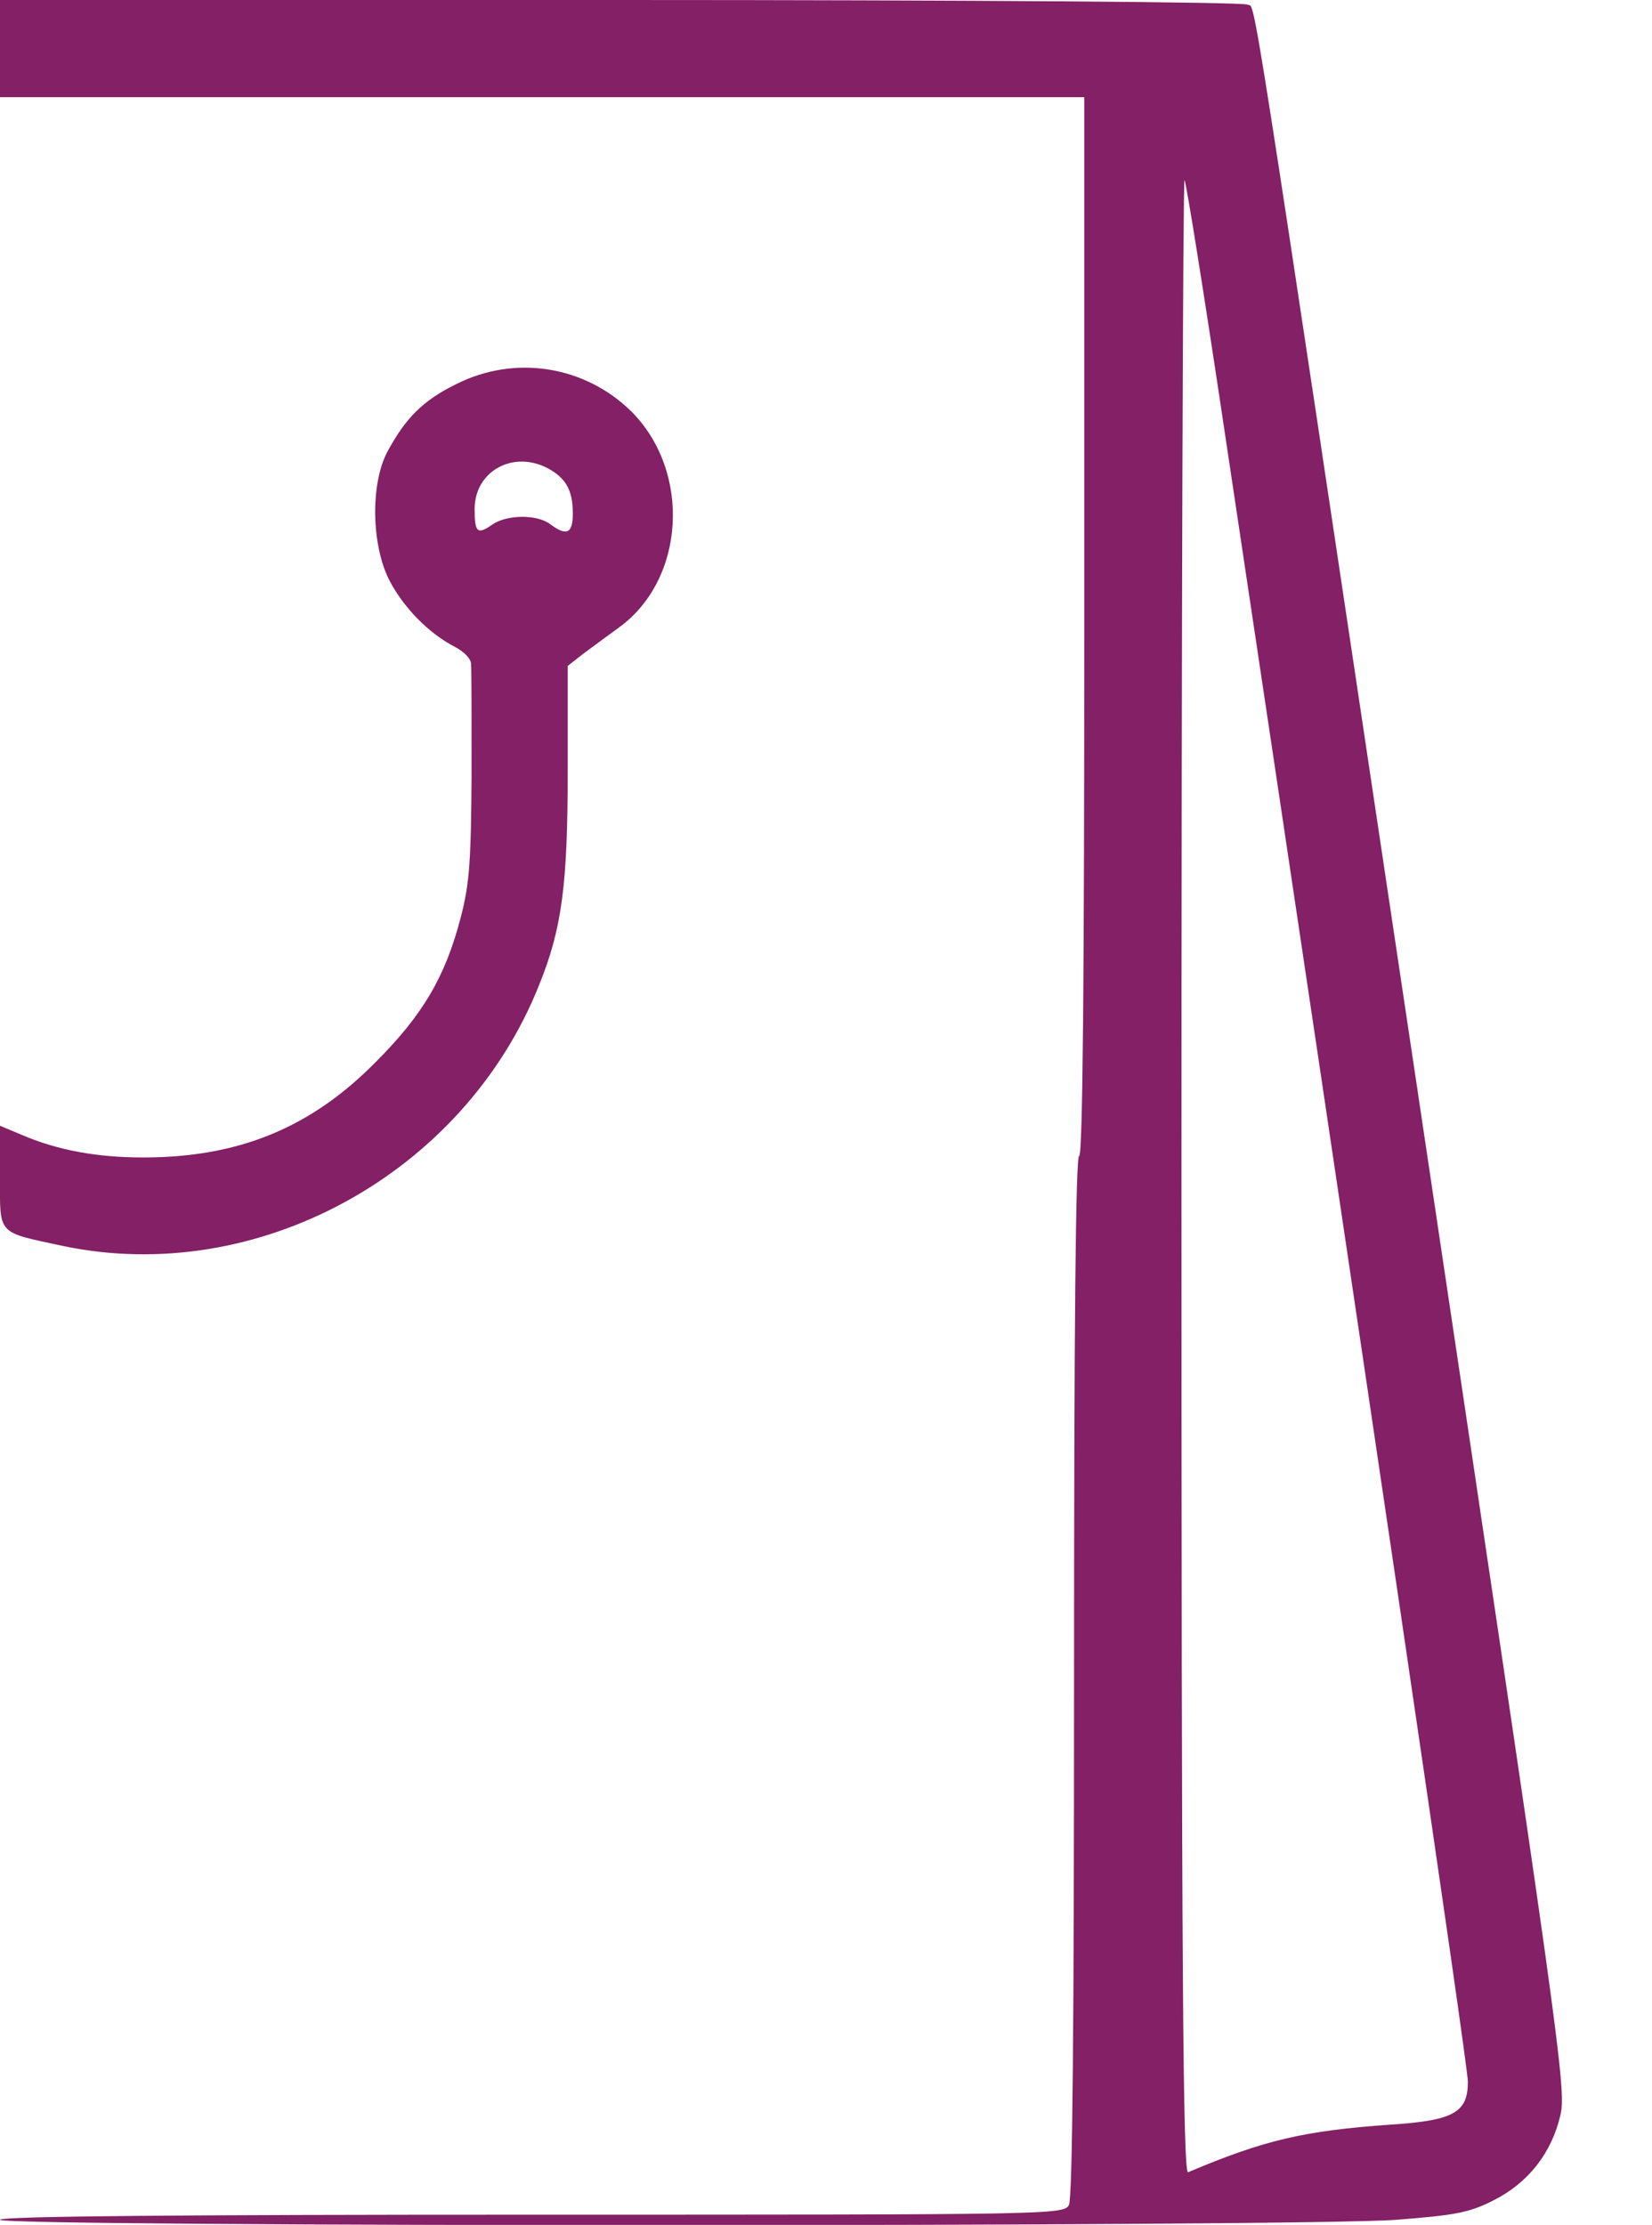 <?xml version="1.0" encoding="utf-8"?>
<svg version="1.0" xmlns="http://www.w3.org/2000/svg" width="323" height="435" viewBox="0 0 323 435" preserveAspectRatio="xMidYMid meet">
<g transform="translate(0,435) scale(0.1,-0.1)" fill="#842065" stroke="none">
	<path d="M0 4255 l0 -95 1060 0 1060 0 0 -1035 c0 -683 -3 -1035 -10 -1035 -7
	0 -10 -345 -10 -1016 0 -681 -3 -1022 -10 -1035 -10 -19 -33 -19 -1050 -19
	-687 0 -1040 -3 -1040 -10 0 -14 2547 -14 2730 0 116 9 143 14 190 38 68 34
	114 93 131 167 12 52 -2 146 -280 2007 -338 2258 -315 2108 -332 2119 -8 5
	-554 9 -1226 9 l-1213 0 0 -95z m2391 -726 c279 -1859 479 -3216 479 -3249 0
	-60 -27 -76 -152 -84 -169 -12 -246 -30 -395 -93 -10 -4 -13 389 -13 1948 0
	1074 3 1950 6 1947 3 -3 37 -215 75 -469z"/>
	<path d="M892 3599 c-65 -32 -99 -66 -135 -133 -33 -63 -31 -183 5 -252 28
	-53 77 -103 128 -129 17 -9 31 -23 31 -33 1 -9 1 -107 1 -217 -1 -168 -4 -213
	-21 -278 -30 -116 -74 -191 -166 -283 -127 -129 -268 -187 -455 -187 -90 0
	-167 14 -237 44 l-43 18 0 -100 c0 -115 -7 -107 123 -135 380 -80 784 141 931
	510 45 111 56 197 56 421 l0 203 28 22 c15 11 47 35 72 53 130 94 142 304 25
	422 -91 90 -228 112 -343 54z m178 -164 c36 -19 50 -43 50 -89 0 -39 -12 -45
	-44 -21 -26 20 -86 19 -114 -1 -29 -20 -34 -15 -34 31 0 73 74 115 142 80z"/>
</g>
</svg>

